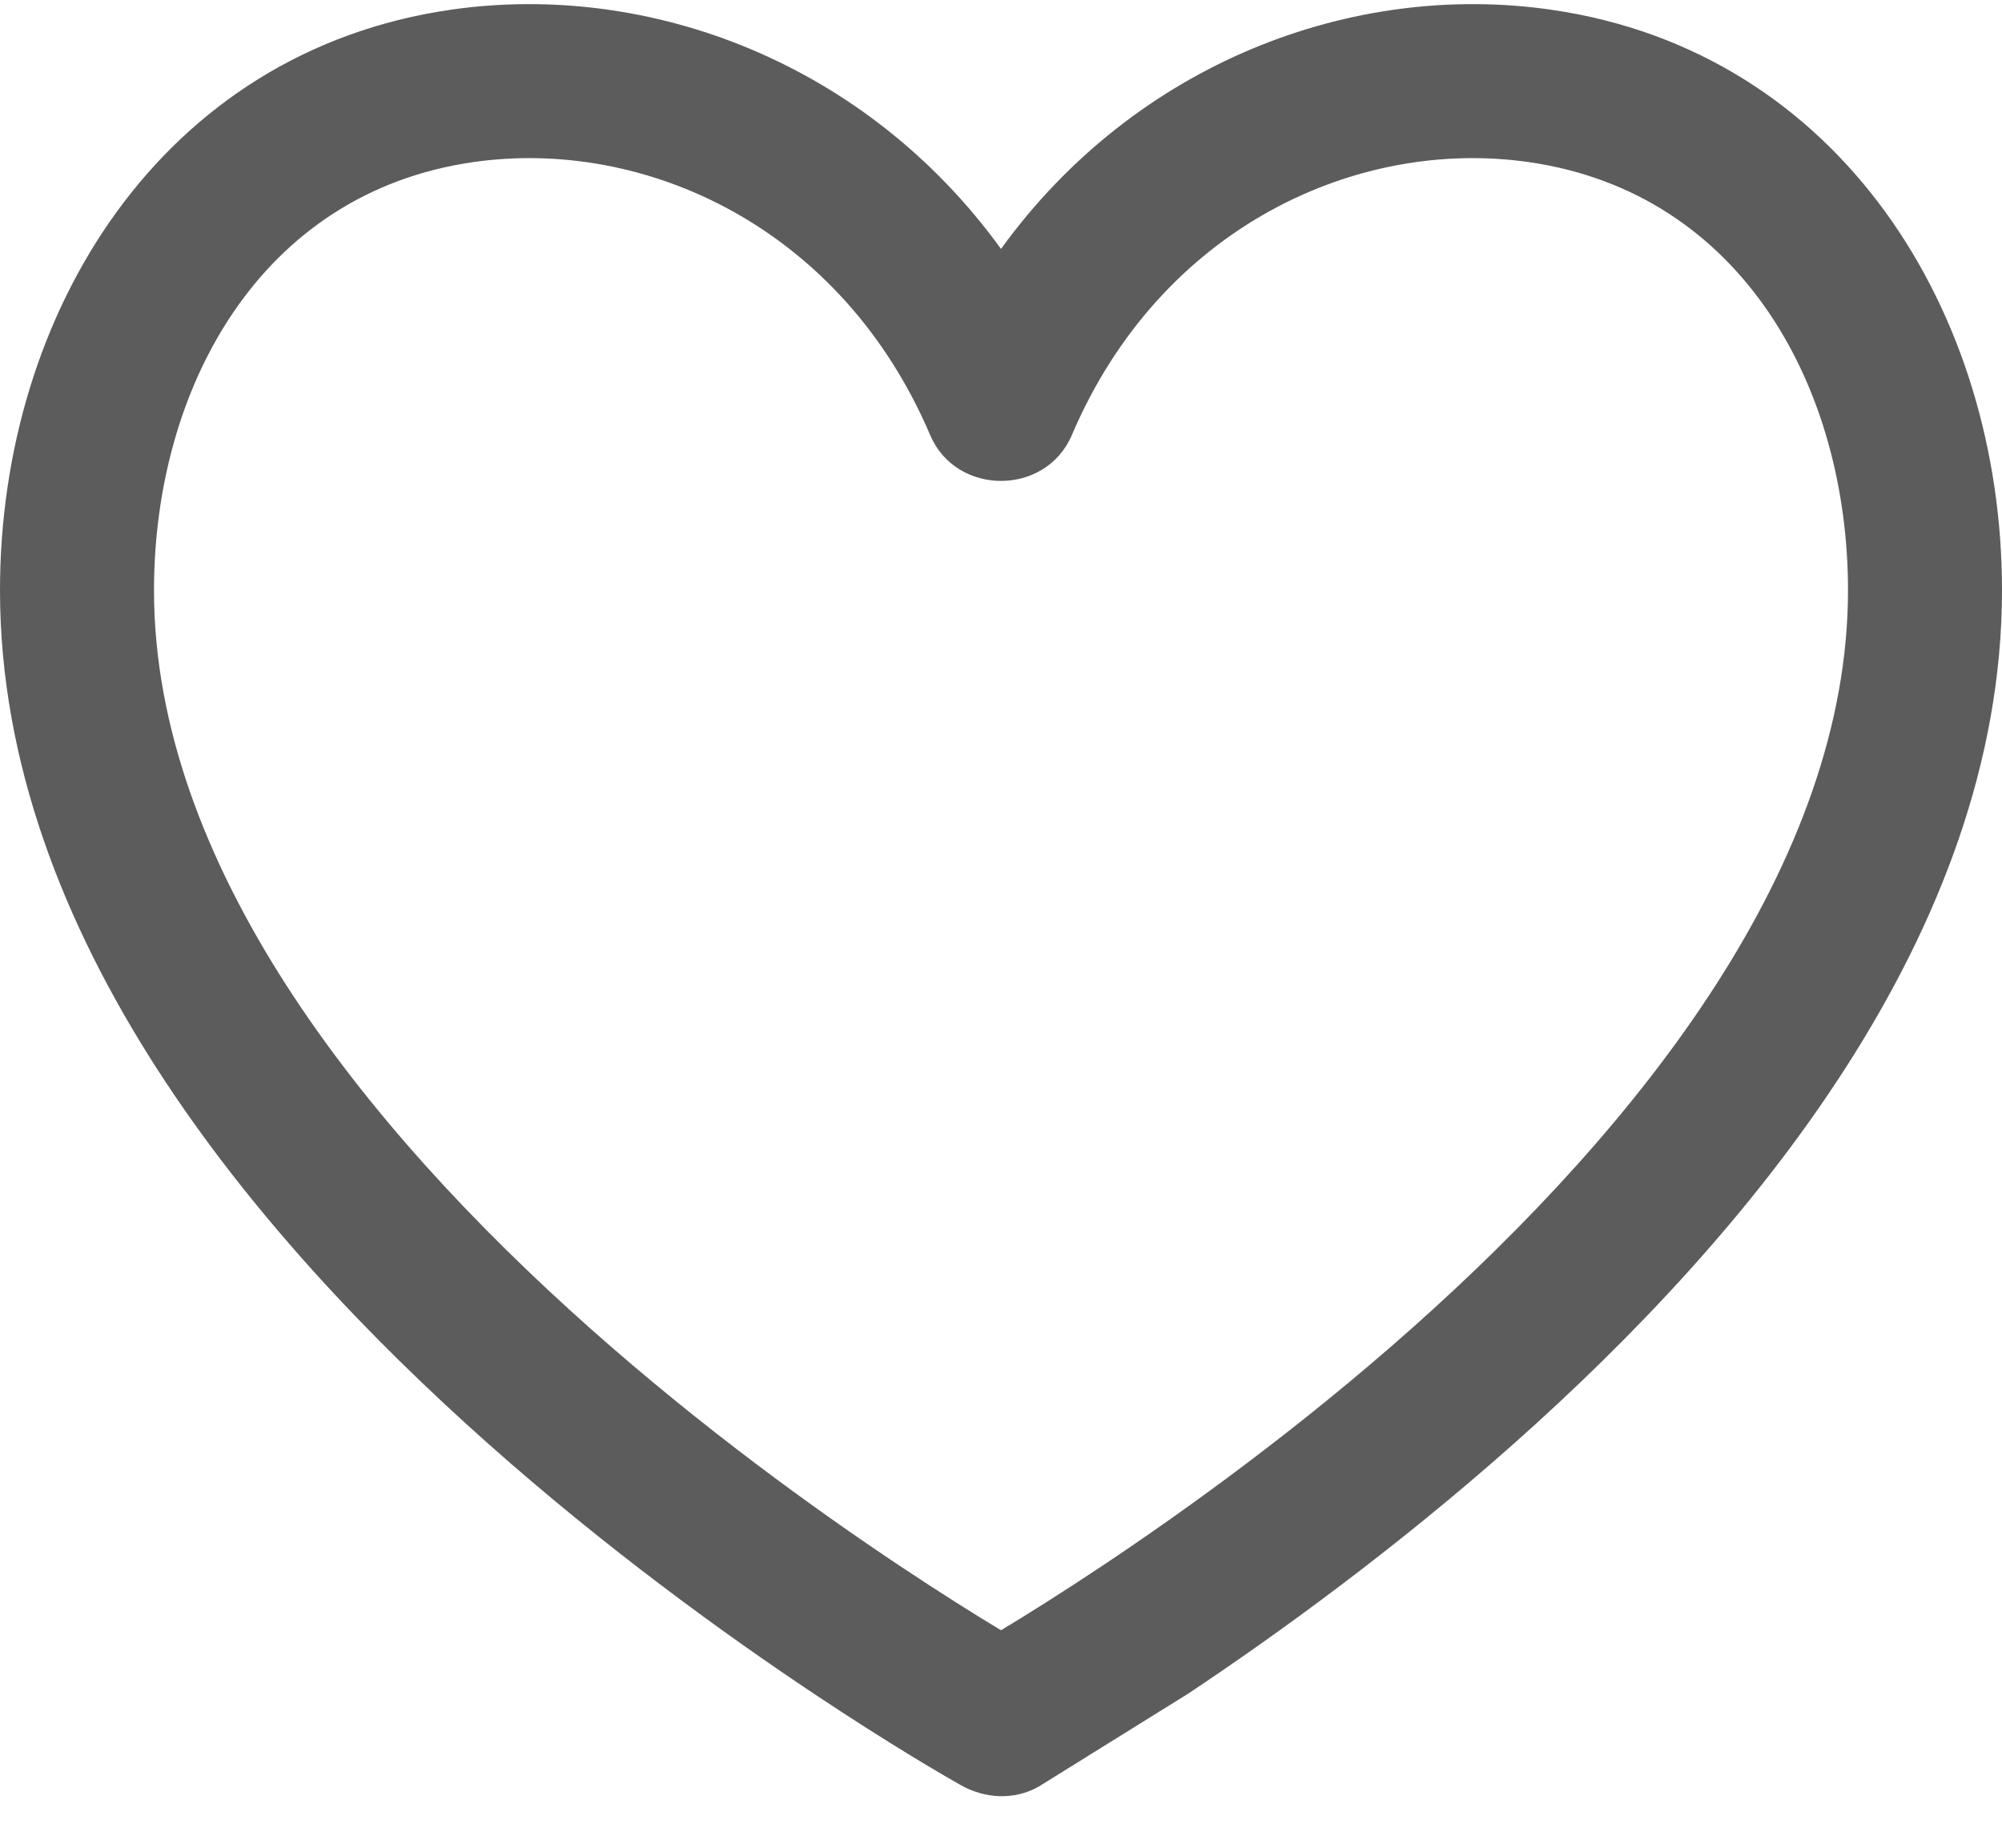 <svg width="26" height="24" viewBox="0 0 26 24" fill="none" xmlns="http://www.w3.org/2000/svg">
<path fill-rule="evenodd" clip-rule="evenodd" d="M6.336 18.748C7.88 20.12 9.419 21.232 10.57 21.999C11.579 22.672 12.297 23.085 12.473 23.184C12.788 23.362 13.163 23.387 13.486 23.208L15.43 21.999C16.581 21.232 18.12 20.12 19.664 18.748C22.688 16.06 26 12.134 26 7.667C26 4.061 23.902 0.668 20.143 0.126C17.561 -0.246 14.747 0.82 13 3.233C11.253 0.82 8.439 -0.246 5.857 0.126C2.098 0.668 0 4.061 0 7.667C0 12.134 3.312 16.06 6.336 18.748ZM2 7.667C2 11.2 4.688 14.607 7.664 17.253C9.12 18.547 10.581 19.602 11.68 20.335C12.228 20.7 12.683 20.984 13 21.175C13.317 20.984 13.772 20.7 14.32 20.335C15.419 19.602 16.88 18.547 18.336 17.253C21.312 14.607 24 11.2 24 7.667C24 5.052 22.632 2.506 19.857 2.106C17.629 1.784 15.071 2.949 13.92 5.651C13.582 6.445 12.418 6.445 12.08 5.651C10.929 2.949 8.371 1.784 6.143 2.106C3.368 2.506 2 5.052 2 7.667Z" fill="#5C5C5C"/>
</svg>
